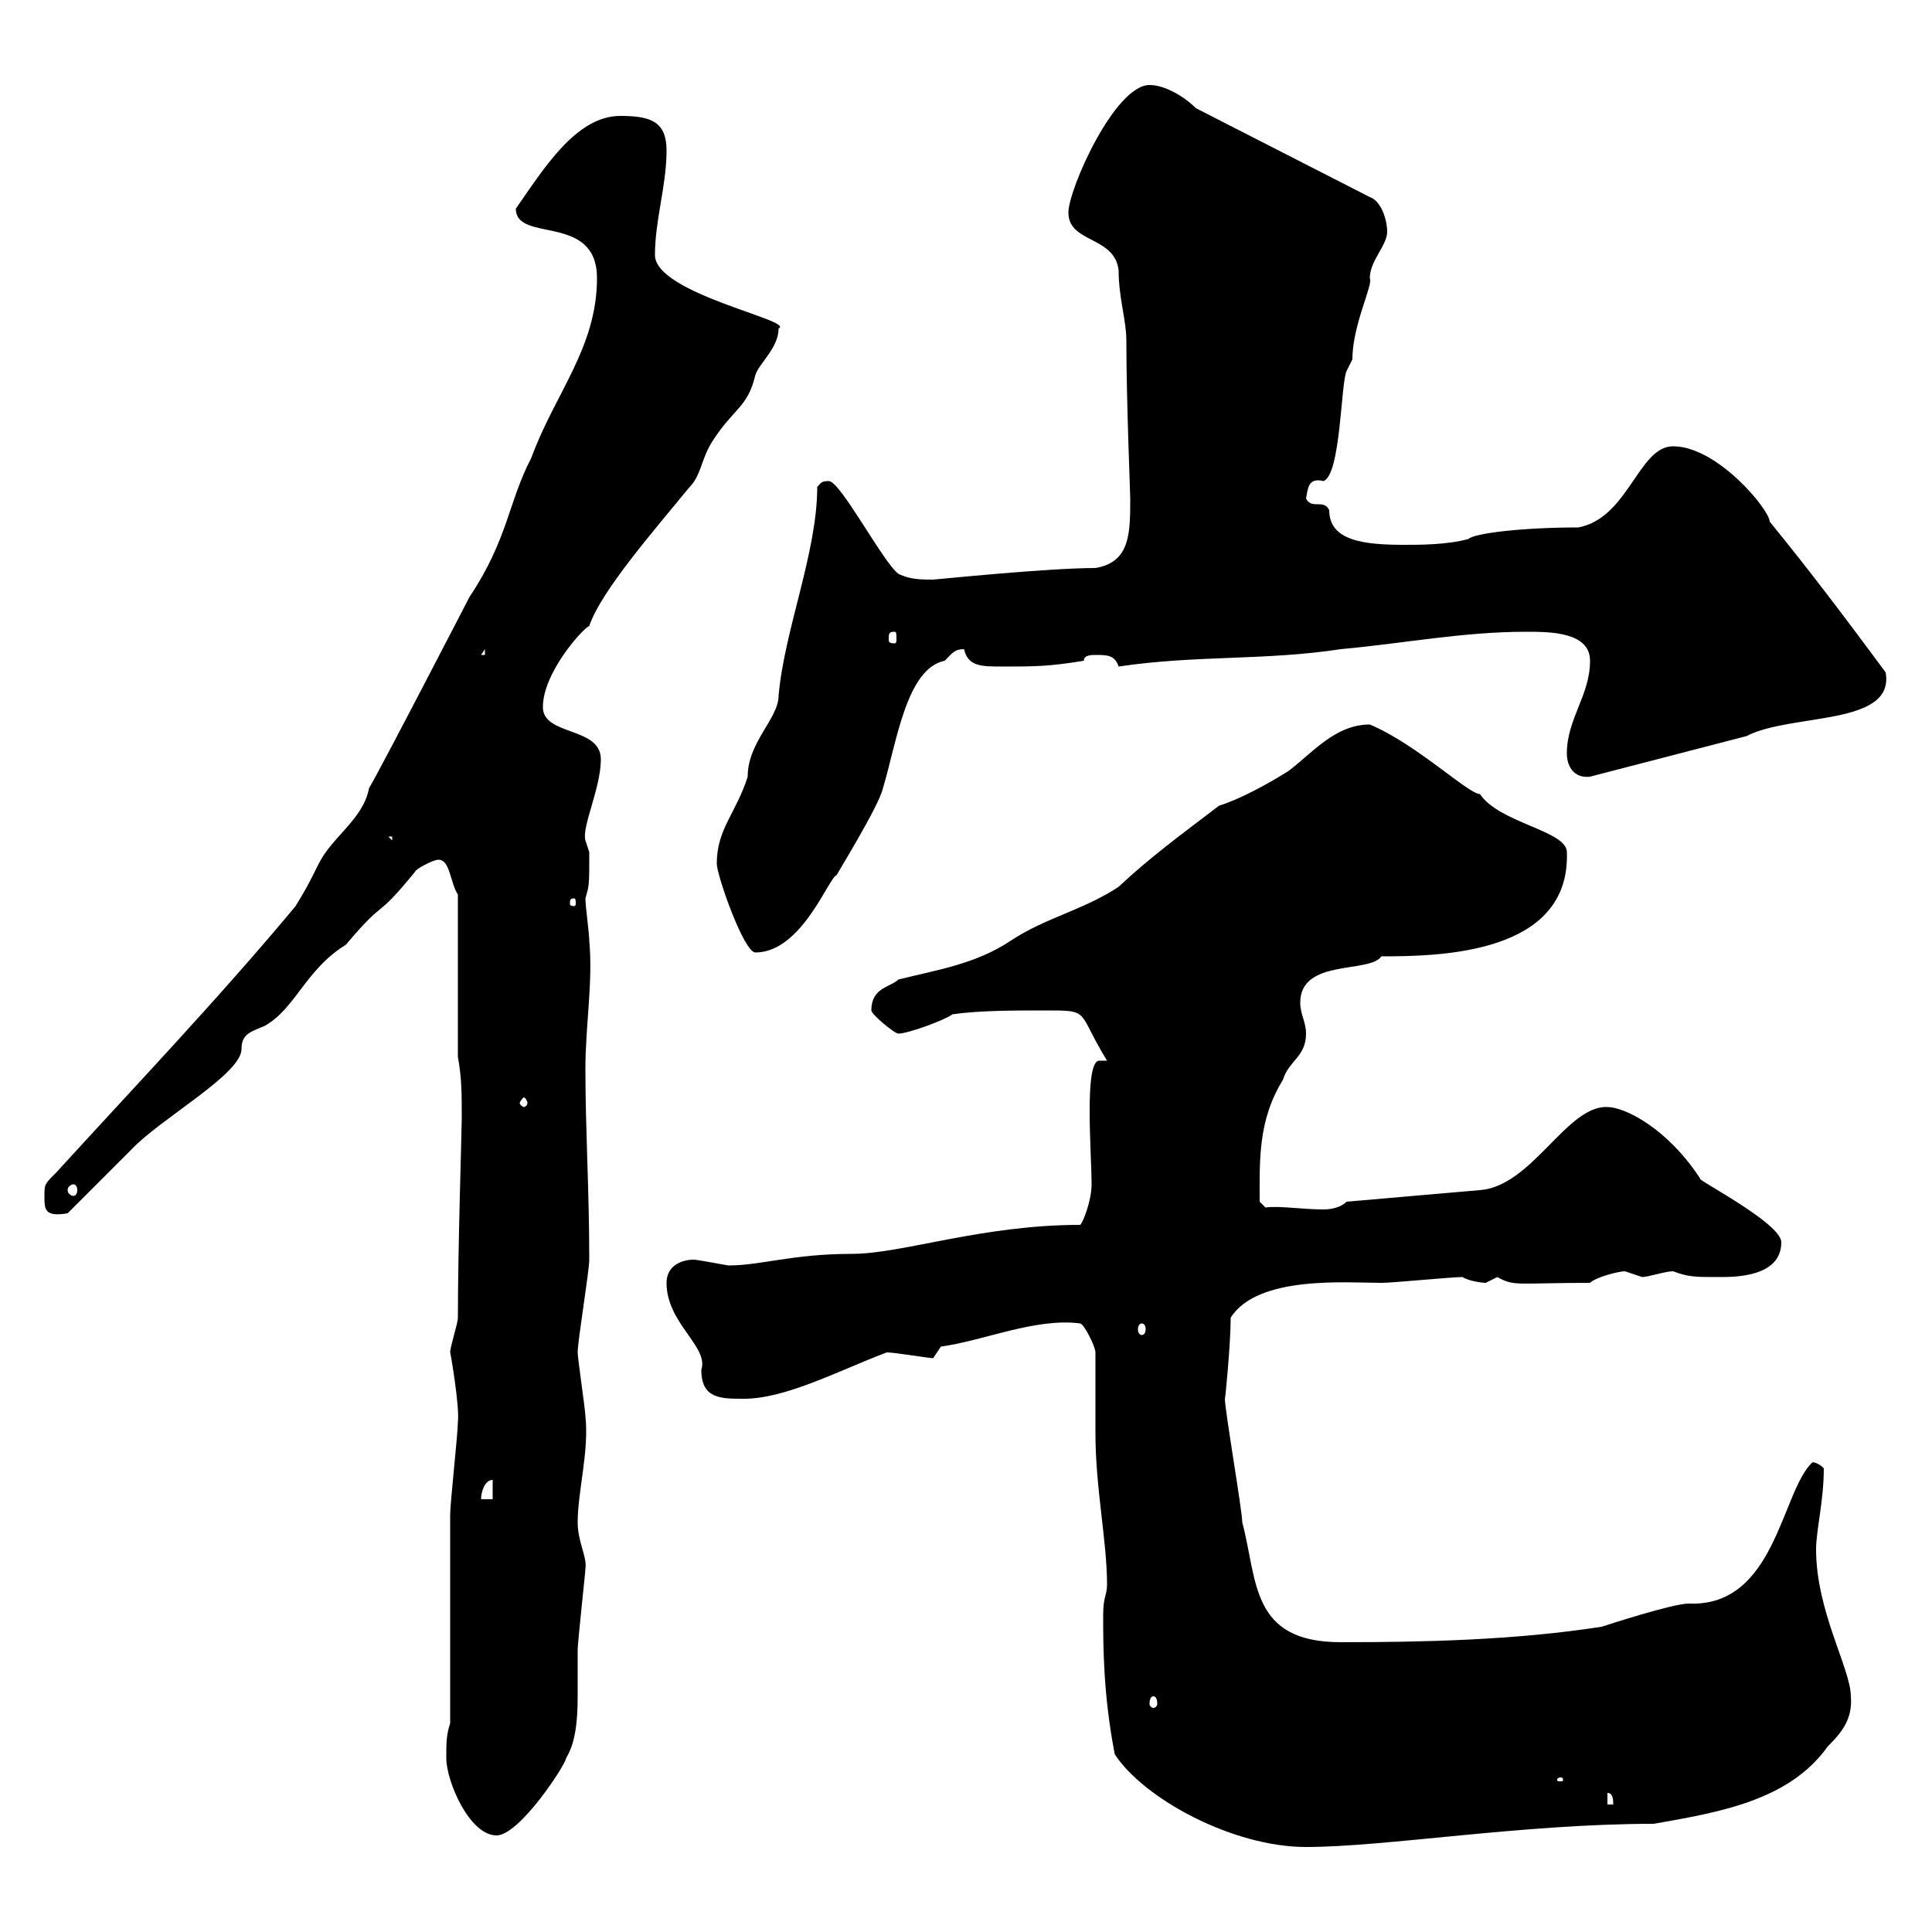 <svg xmlns="http://www.w3.org/2000/svg" xmlns:xlink="http://www.w3.org/1999/xlink" width="300" height="300"><path d="M171.30 250.80C171.30 255.60 171.30 263.10 173.10 272.40C177.60 279.30 191.40 286.80 202.80 286.80C215.10 286.80 236.40 283.20 256.80 283.20C267 281.40 277.80 279.60 283.80 271.20C285.90 269.10 287.70 267 287.40 263.40C287.40 259.20 282 250.20 282 240.60C282 237.60 283.20 233.10 283.20 228C282 226.80 281.10 227.10 281.40 227.10C276.60 231.60 275.70 249.60 262.20 249C259.80 249 249.60 252.30 248.70 252.60C235.20 254.70 220.80 255 208.20 255C194.10 255 195.30 245.40 192.90 236.40C192.90 234.60 190.20 219 190.20 217.20C190.20 217.80 191.10 208.80 191.10 204.60C195.30 198 209.10 199.20 214.50 199.20C216.30 199.20 225.30 198.30 227.10 198.30C228 198.90 230.10 199.20 230.70 199.20C230.70 199.20 232.50 198.30 232.50 198.30C235.20 199.80 235.50 199.20 246.90 199.20C247.80 198.30 251.40 197.40 252.30 197.40C252.30 197.40 255 198.30 255 198.30C255.90 198.30 258.60 197.40 259.80 197.40C262.20 198.30 263.10 198.30 267 198.30C269.40 198.30 276.60 198.30 276.60 192.90C276.60 189.90 263.10 183 264 183C258.90 175.20 252.30 171.90 249.60 171.90C243.30 171.60 237.90 184.20 229.80 184.80L209.10 186.60C208.20 187.50 206.70 187.80 205.50 187.80C202.20 187.80 198.60 187.20 196.50 187.50L195.60 186.60C195.60 180.30 195.30 174 199.20 167.70C200.10 164.70 202.80 164.10 202.80 160.50C202.80 158.70 201.90 157.50 201.90 155.70C201.90 148.80 212.70 151.20 214.50 148.50C223.50 148.50 243.90 148.20 243.30 132.30C243.30 129 232.80 127.80 229.80 123.30C228 123.30 219.90 115.50 212.70 112.50C207.30 112.50 203.70 117 200.10 119.70C196.80 121.80 192.30 124.20 189.30 125.10C183 129.90 178.50 133.20 173.70 137.70C168.30 141.30 162.30 142.50 156.90 146.10C151.50 149.70 145.50 150.60 139.50 152.10C138.30 153.30 135.30 153.30 135.30 156.90C135.30 157.50 138.90 160.50 139.50 160.50C141 160.50 146.70 158.40 147.90 157.50C152.10 156.90 157.50 156.90 162.30 156.90C169.50 156.90 167.10 156.90 171.90 164.70C171.60 164.70 171.30 164.70 170.70 164.70C168.30 164.70 169.50 179.10 169.50 183.90C169.50 186.60 168 190.20 167.70 190.20C152.40 190.20 140.10 194.70 132.30 194.70C123 194.70 118.20 196.50 113.10 196.50C111.30 196.20 108.30 195.60 107.70 195.60C105.90 195.60 103.50 196.50 103.50 199.20C103.50 205.50 110.10 209.10 108.90 212.70C108.90 217.20 111.90 217.20 115.50 217.20C122.10 217.20 130.50 212.70 137.70 210C138.90 210 144.30 210.90 144.90 210.90L146.10 209.10C152.70 208.20 160.80 204.60 167.70 205.50C168.30 205.50 170.10 209.10 170.10 210C170.10 214.20 170.10 218.40 170.10 222.60C170.10 231 171.90 239.40 171.90 246C171.90 247.80 171.30 247.80 171.30 250.80ZM69.30 273C69.30 276.60 72.90 285 77.10 285C80.70 285 87.90 273.90 87.90 273C89.40 270.60 89.70 267 89.70 263.40C89.70 260.40 89.70 258 89.70 256.20C89.70 255 90.90 244.20 90.90 243.60C91.20 241.80 89.70 239.40 89.70 236.40C89.70 231.60 91.50 225.30 90.90 219.90C90.90 219 89.70 210.90 89.70 210C89.70 208.20 91.50 197.40 91.50 195.60C91.50 184.80 90.90 175.50 90.90 165.90C90.90 159.30 92.10 152.40 91.50 146.10C91.50 144.90 90.90 140.70 90.90 139.50C91.50 137.40 91.50 137.70 91.50 132.30C91.50 132.30 90.90 130.50 90.90 130.50C90.30 128.40 93.30 122.40 93.30 117.90C93.30 112.80 84.30 114.30 84.30 109.80C84.30 104.40 90.60 97.50 91.50 97.20C93.30 91.80 101.70 82.20 107.10 75.60C108.90 73.80 108.90 71.10 110.70 68.40C114 63.30 116.10 63.30 117.30 58.20C117.90 56.40 120.90 54 120.90 51C123.60 49.80 101.70 45.60 101.70 39.60C101.70 34.20 103.50 28.80 103.50 23.40C103.50 18.90 101.10 18 96.30 18C89.40 18 84.30 26.40 80.10 32.40C80.10 37.80 92.70 33 92.70 43.20C92.70 54 86.10 61.20 82.50 71.10C78.90 78 78.90 83.70 72.90 92.70C72.90 92.70 59.10 119.40 57.30 122.40C56.40 127.20 51.60 129.90 49.50 134.10C47.70 137.70 47.70 137.70 45.90 140.70C33.90 155.10 21.30 168.30 8.70 182.10C6.90 183.90 6.90 183.90 6.90 185.70C6.90 187.80 6.90 189 10.50 188.40C12.30 186.60 18.60 180.30 20.40 178.50C24.90 173.70 37.50 166.80 37.50 162.90C37.50 160.50 39 160.20 41.10 159.30C45.90 156.60 47.40 150.60 53.70 146.70C60.30 138.90 57.90 143.40 64.50 135.30C64.50 135 67.20 133.50 68.10 133.50C69.90 133.50 69.90 137.10 71.10 138.90L71.10 164.10C71.70 167.40 71.70 169.80 71.70 173.70C71.70 175.50 71.10 193.80 71.10 204.60C71.10 205.50 69.90 209.10 69.90 210C69.90 209.70 71.40 218.40 71.10 220.80C71.10 222.60 69.90 233.40 69.90 235.20C69.90 240 69.90 263.40 69.90 267.60C69.30 269.40 69.30 270.60 69.30 273ZM249.60 278.40C250.50 278.40 250.50 279.60 250.50 280.20L249.60 280.20ZM242.40 276C242.70 276 242.70 276.30 242.70 276.30C242.70 276.60 242.70 276.60 242.40 276.60C241.80 276.60 241.80 276.60 241.80 276.30C241.80 276.30 241.80 276 242.40 276ZM179.10 263.40C179.40 263.40 179.70 263.70 179.70 264.60C179.70 264.90 179.40 265.20 179.10 265.20C178.80 265.20 178.50 264.90 178.50 264.60C178.50 263.70 178.80 263.40 179.10 263.40ZM76.50 229.80L76.50 232.80L74.70 232.80C74.70 231.60 75.30 229.80 76.50 229.80ZM177.30 205.50C177.60 205.50 177.90 205.80 177.90 206.40C177.90 207 177.60 207.30 177.30 207.30C177 207.30 176.70 207 176.70 206.40C176.70 205.80 177 205.50 177.30 205.50ZM11.40 183.90C11.70 183.90 12 184.20 12 184.80C12 185.40 11.70 185.70 11.40 185.70C11.10 185.70 10.50 185.40 10.50 184.80C10.50 184.20 11.10 183.90 11.40 183.90ZM81.90 171.30C81.90 171.60 81.60 171.90 81.30 171.90C81.30 171.90 80.70 171.60 80.70 171.30C80.70 171 81.30 170.40 81.30 170.40C81.60 170.40 81.90 171 81.90 171.30ZM111.30 134.10C111.30 135.90 115.50 147.90 117.30 147.90C124.50 147.90 128.70 136.20 129.90 135.90C130.20 135.30 136.50 125.10 137.10 122.40C139.20 115.50 140.70 103.80 146.70 102.60C147.90 101.40 148.20 100.80 149.70 100.80C150.30 103.50 152.40 103.50 155.70 103.50C160.50 103.50 162.90 103.50 168.30 102.60C168.30 101.70 169.50 101.70 170.10 101.70C171.90 101.70 173.10 101.70 173.70 103.50C185.70 101.70 196.50 102.60 208.20 100.80C218.10 99.90 227.10 98.10 237 98.10C240.60 98.10 246.90 98.10 246.90 102.60C246.90 108 243.30 111.60 243.30 117C243.30 119.10 244.50 120.90 246.90 120.60L271.20 114.30C278.10 110.70 294.30 112.80 292.80 104.40C286.80 96.30 281.40 89.10 274.80 81C274.80 79.20 266.70 69.30 259.80 69.30C254.40 69.30 252.90 80.40 245.10 81.90C236.40 81.90 228.90 82.80 228 83.70C224.70 84.60 220.50 84.60 218.10 84.60C211.80 84.60 206.40 84 206.40 79.20C205.50 77.40 203.70 79.20 202.80 77.40C203.10 75.90 203.10 74.10 205.50 74.70C208.20 73.80 208.20 59.40 209.10 57.60C209.10 57.60 210 55.80 210 55.80C210 50.40 213.30 44.10 212.70 43.20C212.70 40.50 215.40 38.10 215.40 36C215.40 34.20 214.50 31.20 212.70 30.60L185.70 16.80C183.90 15 180.90 13.20 178.50 13.20C173.10 13.20 165.90 29.40 165.90 33C165.90 37.80 173.10 36.60 173.70 42C173.70 46.20 174.90 49.80 174.90 52.80C174.90 62.10 175.50 76.50 175.50 77.40C175.50 82.80 175.50 87.30 170.10 88.20C162.60 88.20 145.20 90 144.90 90C143.10 90 141.30 90 139.50 89.10C137.10 87.30 130.50 74.70 128.70 74.70C127.50 74.70 127.50 75 126.90 75.60C126.90 85.80 121.80 97.80 120.90 108C120.90 111.60 116.10 115.20 116.10 120.60C114.30 126.30 111.30 128.70 111.30 134.10ZM89.10 139.50C89.40 139.50 89.40 139.80 89.40 140.40C89.40 140.40 89.40 140.70 89.10 140.70C88.50 140.70 88.50 140.40 88.50 140.40C88.50 139.80 88.50 139.50 89.10 139.50ZM60.30 129.90L60.90 129.90L60.90 130.50ZM75.30 100.80L75.30 101.70L74.70 101.70ZM138.90 98.10C139.20 98.10 139.20 98.40 139.20 99.30C139.20 99.60 139.20 99.90 138.90 99.90C138 99.90 138 99.60 138 99.30C138 98.40 138 98.10 138.90 98.10Z"/></svg>